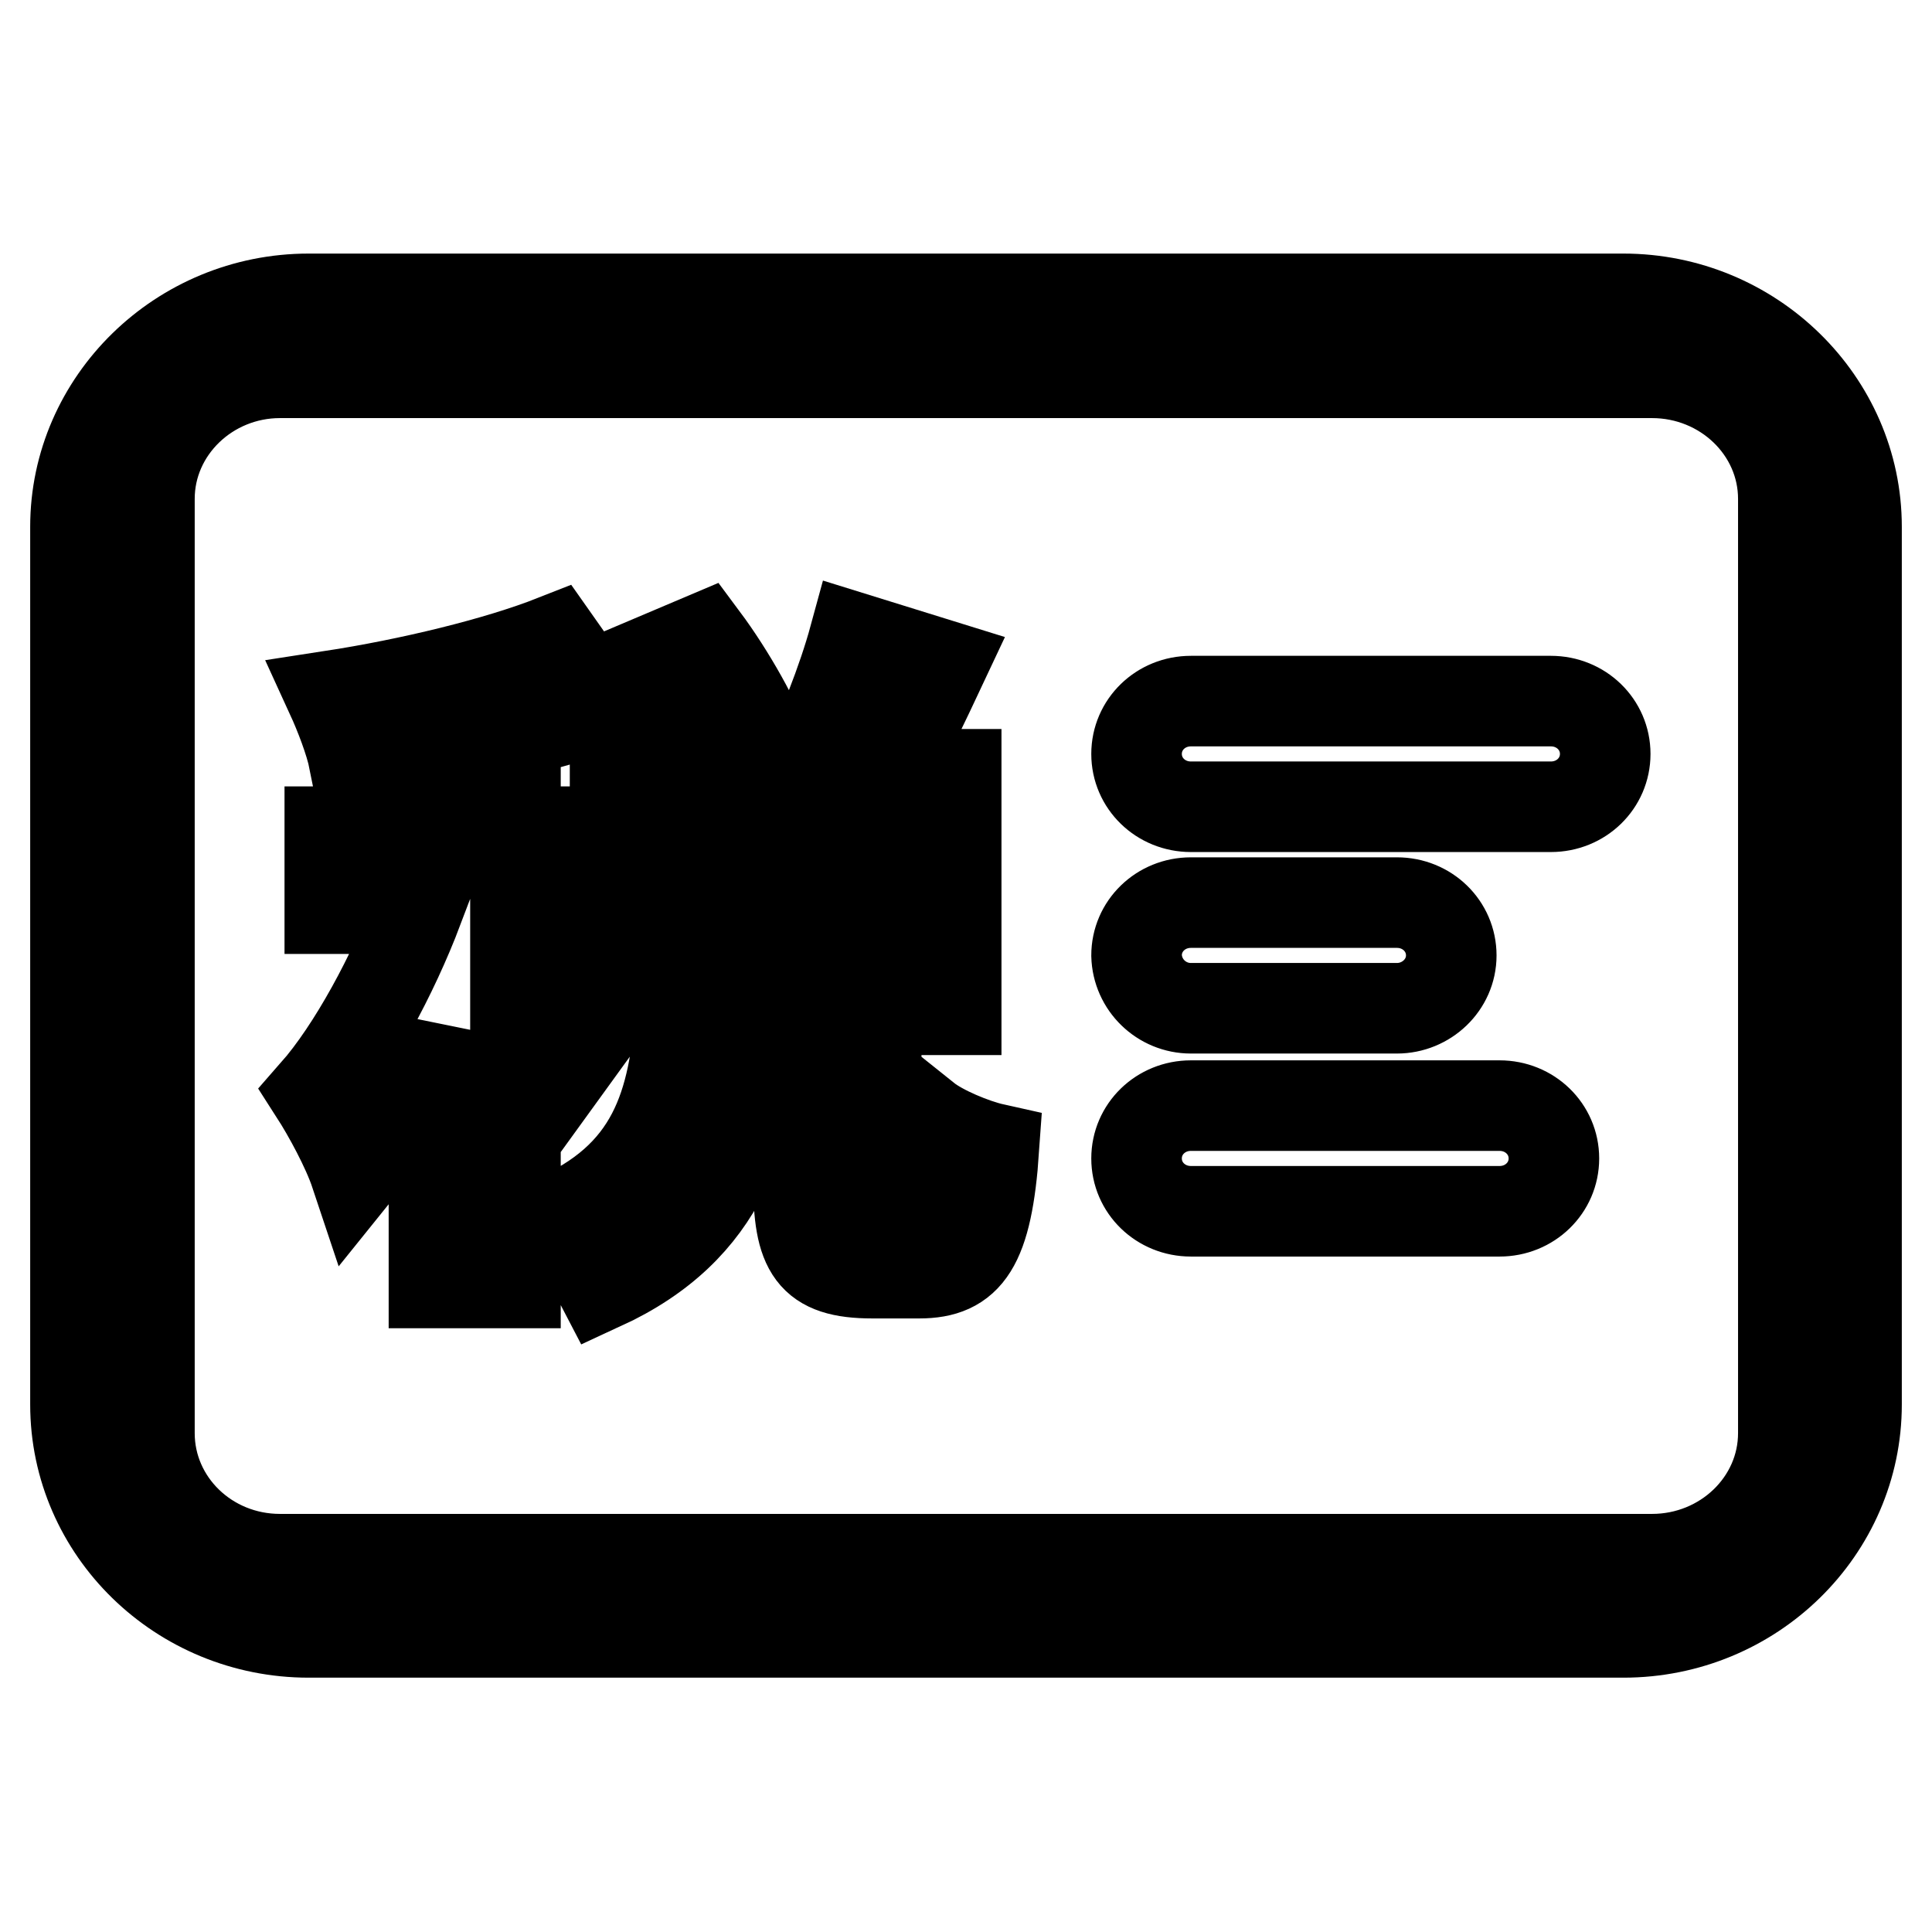 <?xml version="1.0" encoding="utf-8"?>
<!-- Svg Vector Icons : http://www.onlinewebfonts.com/icon -->
<!DOCTYPE svg PUBLIC "-//W3C//DTD SVG 1.1//EN" "http://www.w3.org/Graphics/SVG/1.1/DTD/svg11.dtd">
<svg version="1.1" xmlns="http://www.w3.org/2000/svg" xmlns:xlink="http://www.w3.org/1999/xlink" x="0px" y="0px" viewBox="0 0 256 256" enable-background="new 0 0 256 256" xml:space="preserve">
<g> <path stroke-width="12" fill-opacity="0" stroke="#000000"  d="M215.1,39.6H40.9c-17,0-30.9,13.6-30.9,30.2v116.3c0,16.7,13.9,30.2,30.9,30.2h174.2 c17.1,0,30.9-13.6,30.9-30.2V69.8C246,53.2,232.1,39.6,215.1,39.6z M236.3,189.9c0,9.2-7.8,16.7-17.4,16.7H37.1 c-9.6,0-17.3-7.5-17.3-16.7V66.1c0-9.2,7.8-16.7,17.3-16.7h181.8c9.6,0,17.4,7.5,17.4,16.7V189.9z M120.6,159.3h-3 c-1.3,0-1.5-0.3-1.5-3v-22.5h10.6v-31.2h-9c2.3-4.4,4.8-9.6,7.1-14.5l-11.6-3.6c-1.5,5.5-4.4,13-7.1,18.1H96.2l5.6-2.5 c-1.4-4.3-5.1-10.8-8.6-15.5L84,88.5c2.8,4.3,5.7,9.8,7.3,14.1h-9.8v31.2h8.7c-0.9,12.5-3.5,22.2-17.1,28c2.3,1.9,5.3,6,6.6,8.5 c16.3-7.5,19.9-20.3,21.2-36.5h4.9v22.6c0,9.3,1.7,12.3,9.8,12.3h6.2c6.4,0,9-3.5,9.9-16.5c-2.7-0.6-7-2.4-9-4 C122.4,157.9,122,159.3,120.6,159.3z M115.5,124.2H92.3v-12h23.2V124.2z M80.4,134c-1.8-2.1-9.5-10-12-12.2v-1.4h11.3v-10.2H68.3 V96.9c4-0.8,8-2,11.4-3.3l-6.2-8.8c-7.6,3-19.2,5.8-29.6,7.4c1.1,2.4,2.5,6,3,8.5c3.4-0.4,7-0.9,10.6-1.6v11.1H43.7v10.2h11.7 c-3.3,8.7-8.6,18.6-13.7,24.4c1.8,2.8,4.3,7.4,5.4,10.7c3.8-4.7,7.3-11.5,10.4-18.8V170h10.8v-37.5c2.4,3.7,4.6,7.5,5.8,10.2 L80.4,134L80.4,134z M205.5,92.9h-47.7c-4,0-7.2,3.1-7.2,7s3.2,7,7.2,7h47.7c4,0,7.2-3.1,7.2-7S209.5,92.9,205.5,92.9z  M157.8,133.6h27.3c3.9,0,7.2-3.1,7.2-7c0-3.9-3.2-7-7.2-7h-27.3c-4,0-7.2,3.1-7.2,7C150.7,130.5,153.9,133.6,157.8,133.6 L157.8,133.6z M198.7,146.5h-40.9c-4,0-7.2,3.1-7.2,7c0,3.9,3.2,7,7.2,7h40.9c4,0,7.2-3.1,7.2-7 C205.9,149.6,202.7,146.5,198.7,146.5z"/></g>
</svg>